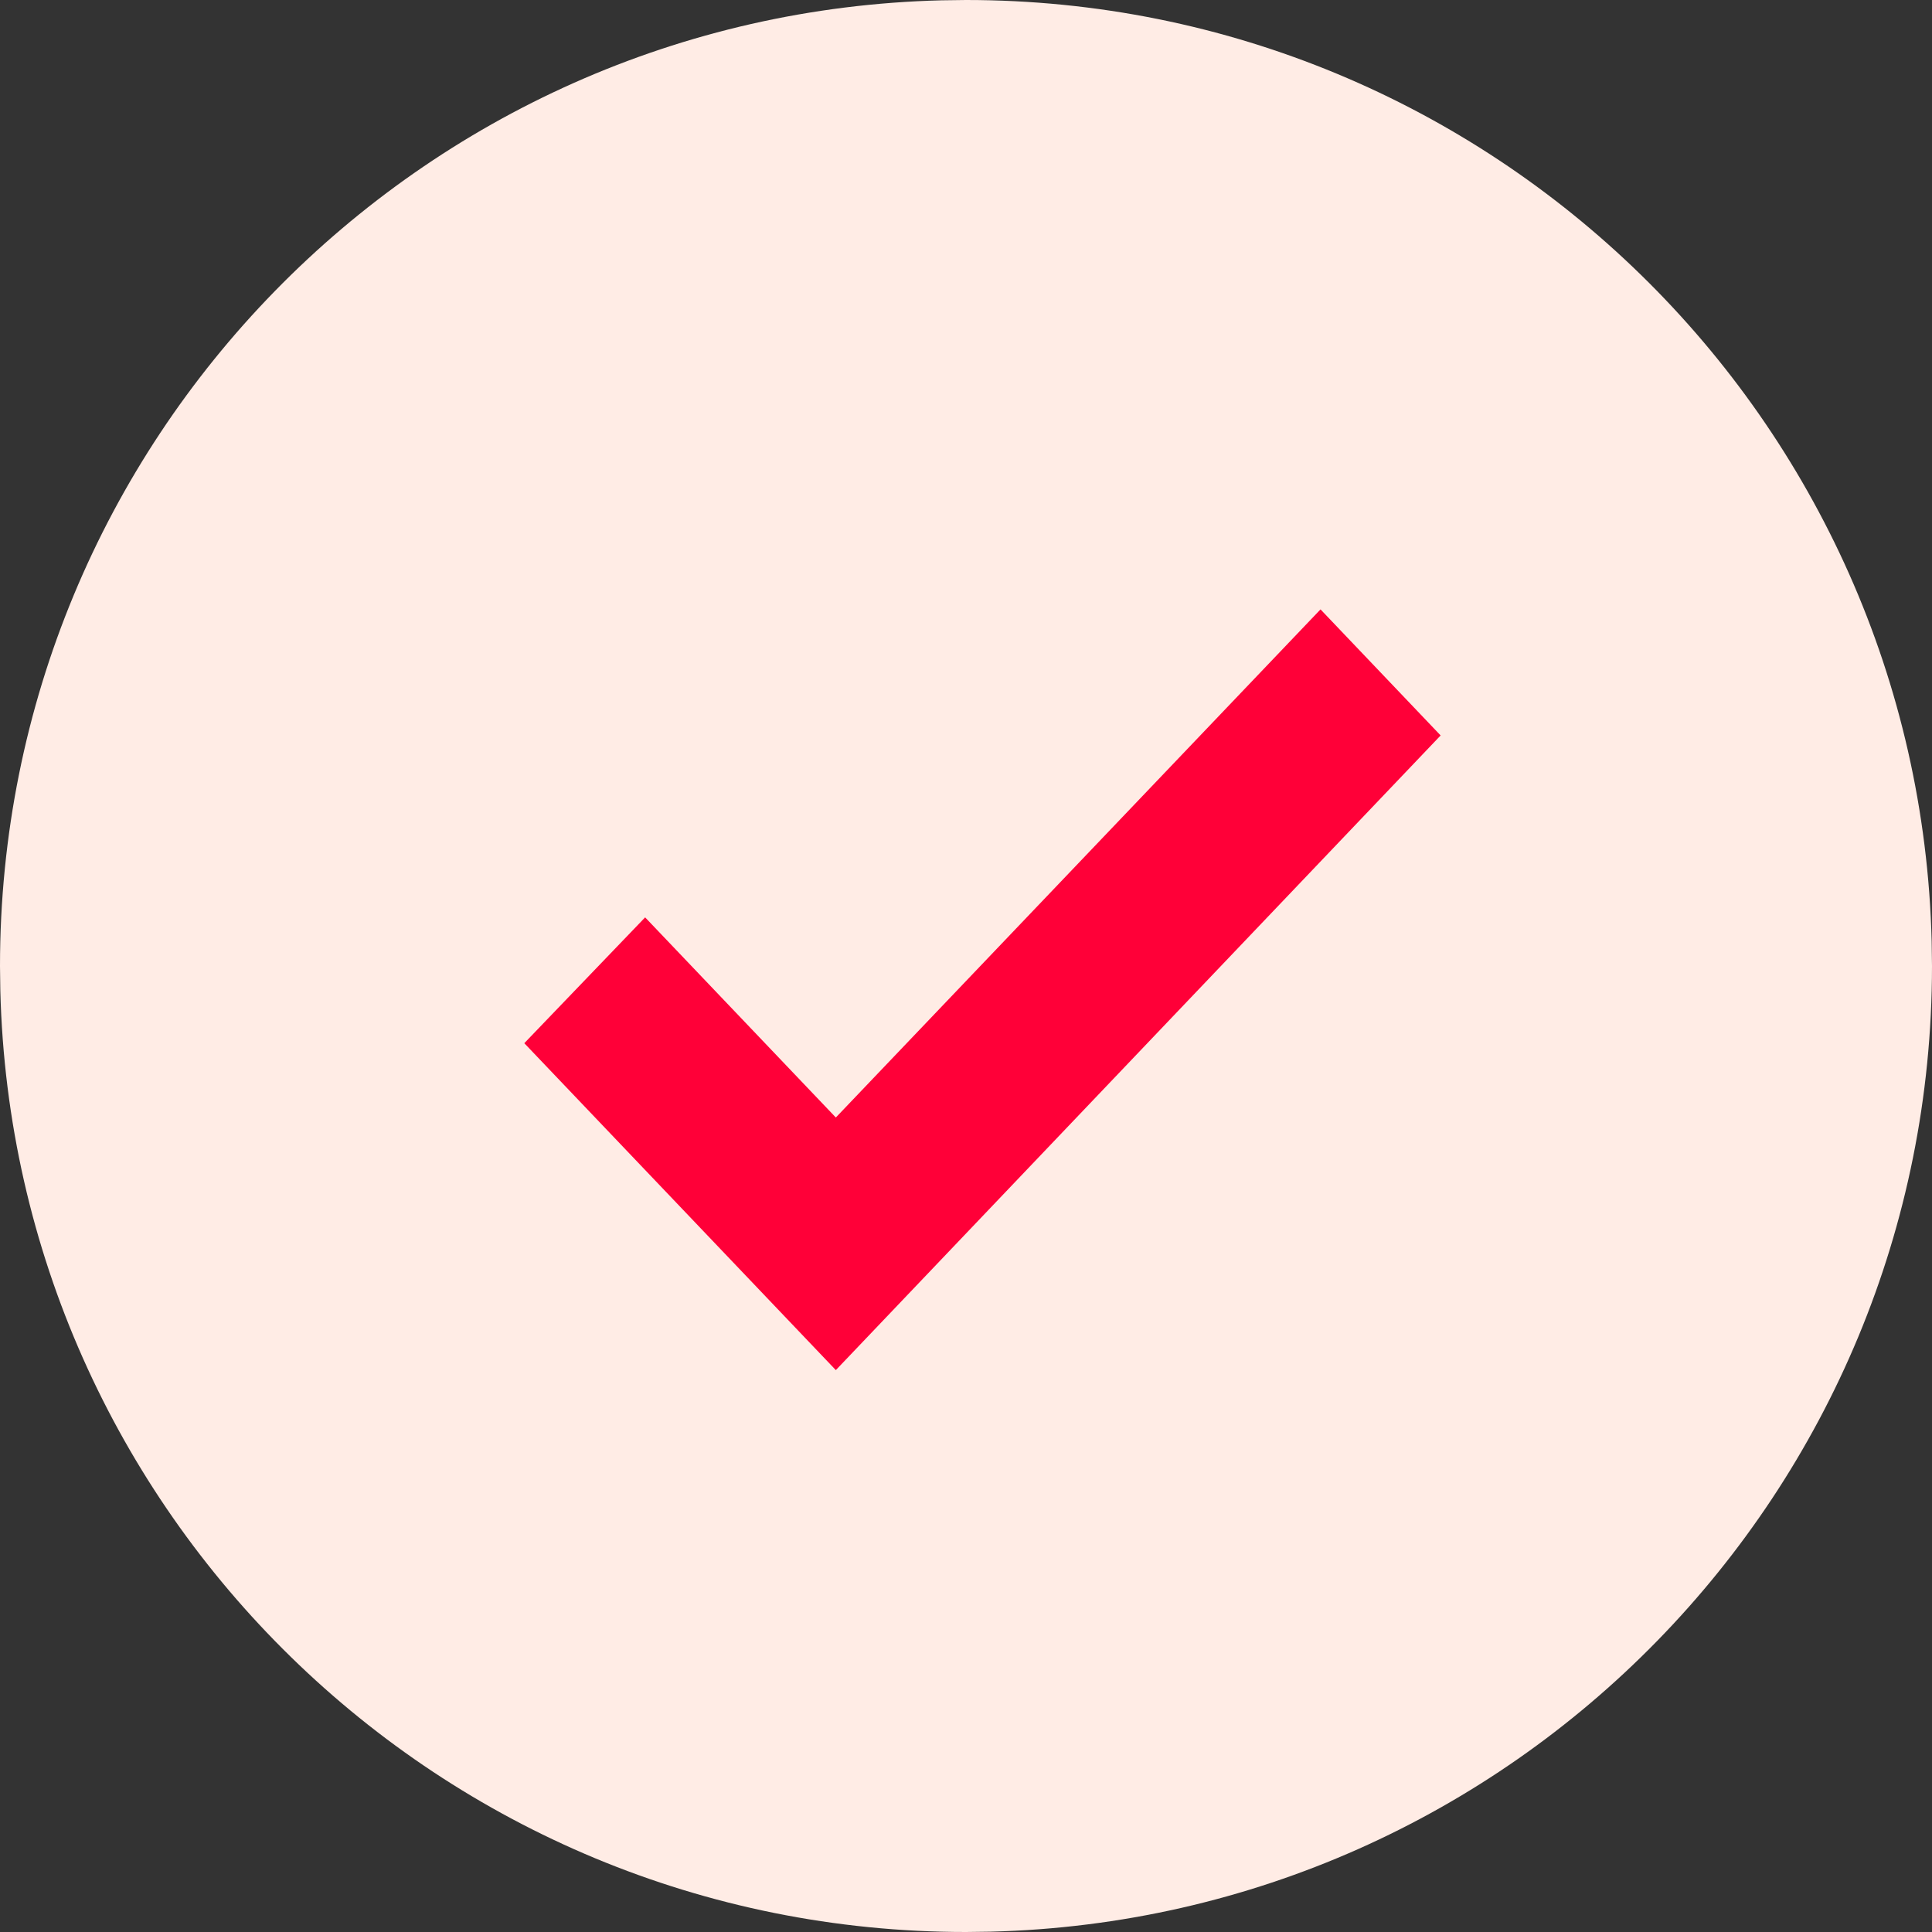 <svg width="24" height="24" viewBox="0 0 24 24" fill="none" xmlns="http://www.w3.org/2000/svg">
<rect x="0" y="0" width="24" height="24" fill="#333333" stroke="none"/>
<path fill-rule="evenodd" clip-rule="evenodd" d="M0 12C0 5.475 5.207 0.166 11.695 0.004L12 0C18.526 0 23.834 5.207 23.996 11.695L24 12C24 18.526 18.793 23.834 12.305 23.996L12 24C5.475 24 0.166 18.793 0.004 12.305L0 12Z" fill="#FFECE5"/>
<path d="M17.896 9.136L16.404 7.57L10.383 13.882L8.014 11.396L6.513 12.959L10.383 17.02L17.896 9.136Z" fill="#FF0038"/>
</svg>
